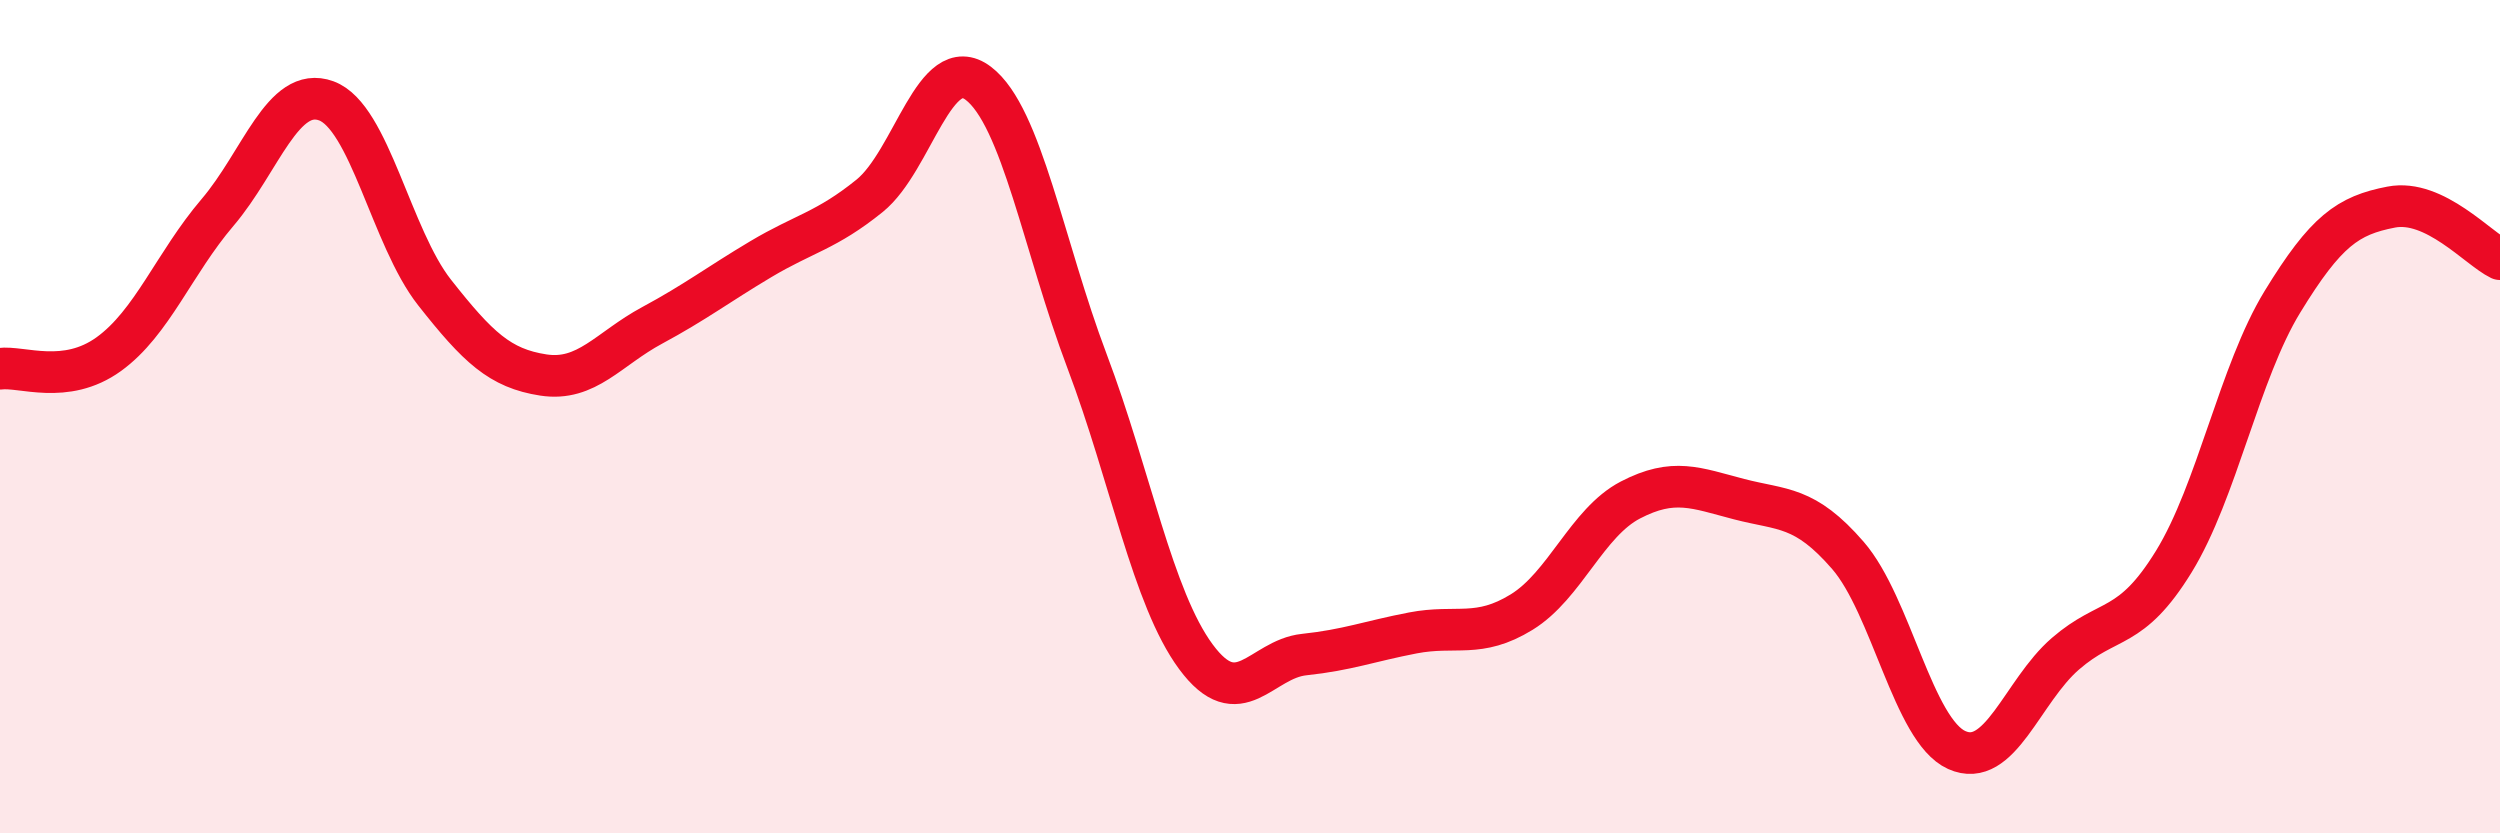 
    <svg width="60" height="20" viewBox="0 0 60 20" xmlns="http://www.w3.org/2000/svg">
      <path
        d="M 0,8.85 C 0.52,8.78 1.57,9.25 2.61,8.5 C 3.65,7.75 4.18,6.32 5.22,5.1 C 6.26,3.88 6.79,2.04 7.83,2.42 C 8.87,2.8 9.39,5.7 10.43,7.02 C 11.47,8.34 12,8.84 13.04,9 C 14.08,9.16 14.61,8.37 15.65,7.81 C 16.69,7.25 17.22,6.84 18.26,6.22 C 19.3,5.6 19.83,5.54 20.87,4.7 C 21.91,3.86 22.44,1.21 23.48,2 C 24.52,2.79 25.05,5.92 26.09,8.67 C 27.13,11.42 27.66,14.35 28.7,15.76 C 29.74,17.17 30.26,15.82 31.3,15.71 C 32.34,15.6 32.87,15.39 33.91,15.19 C 34.95,14.99 35.48,15.33 36.52,14.69 C 37.56,14.05 38.09,12.54 39.13,12 C 40.17,11.46 40.7,11.71 41.74,11.98 C 42.78,12.25 43.31,12.13 44.35,13.33 C 45.39,14.53 45.92,17.53 46.96,18 C 48,18.47 48.53,16.59 49.57,15.69 C 50.61,14.79 51.13,15.17 52.17,13.48 C 53.21,11.79 53.74,8.94 54.78,7.24 C 55.82,5.54 56.35,5.17 57.39,4.97 C 58.43,4.77 59.48,5.97 60,6.22L60 20L0 20Z"
        fill="#EB0A25"
        opacity="0.1"
        stroke-linecap="round"
        stroke-linejoin="round"
      />
      <path
        d="M 0,8.85 C 0.52,8.78 1.57,9.25 2.61,8.5 C 3.65,7.75 4.18,6.32 5.22,5.1 C 6.26,3.88 6.79,2.04 7.83,2.42 C 8.87,2.8 9.39,5.7 10.43,7.02 C 11.47,8.34 12,8.84 13.04,9 C 14.08,9.16 14.61,8.37 15.65,7.81 C 16.69,7.25 17.22,6.84 18.26,6.22 C 19.3,5.6 19.83,5.54 20.87,4.7 C 21.91,3.86 22.44,1.21 23.48,2 C 24.52,2.79 25.05,5.92 26.09,8.67 C 27.13,11.42 27.66,14.35 28.7,15.76 C 29.74,17.17 30.26,15.82 31.3,15.71 C 32.34,15.6 32.87,15.39 33.91,15.19 C 34.95,14.99 35.48,15.33 36.52,14.69 C 37.56,14.05 38.09,12.54 39.13,12 C 40.17,11.46 40.7,11.71 41.74,11.98 C 42.78,12.25 43.31,12.13 44.35,13.33 C 45.39,14.53 45.92,17.53 46.96,18 C 48,18.47 48.53,16.59 49.57,15.69 C 50.61,14.79 51.13,15.17 52.17,13.48 C 53.21,11.79 53.74,8.94 54.78,7.24 C 55.82,5.54 56.35,5.17 57.39,4.97 C 58.43,4.77 59.48,5.97 60,6.22"
        stroke="#EB0A25"
        stroke-width="1"
        fill="none"
        stroke-linecap="round"
        stroke-linejoin="round"
      />
    </svg>
  